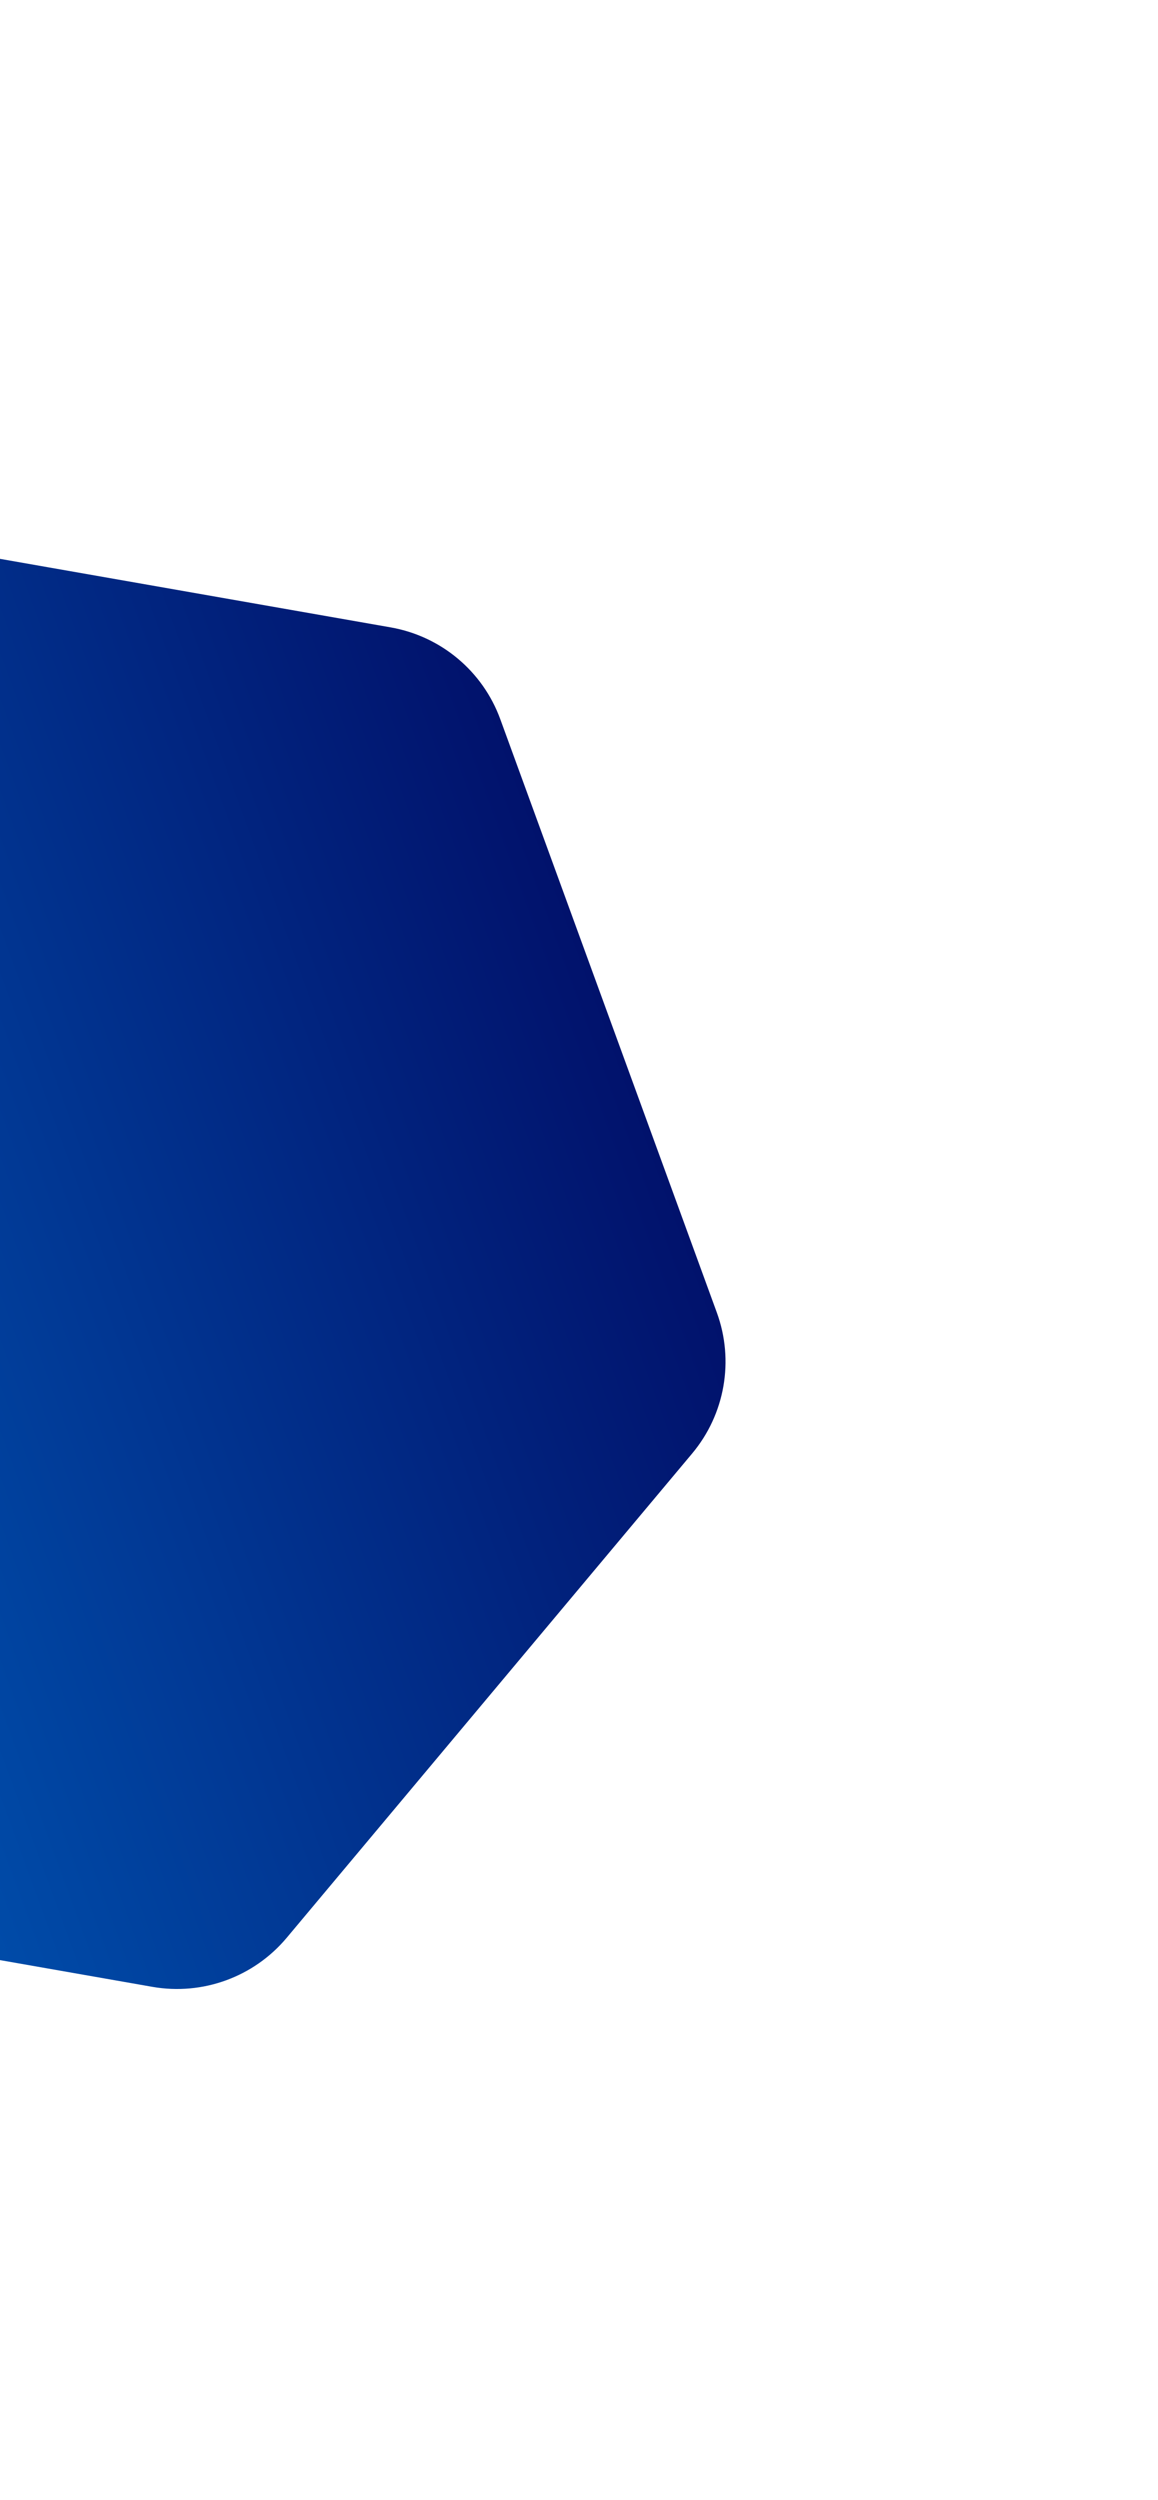 <svg width="164" height="354" viewBox="0 0 164 354" fill="none" xmlns="http://www.w3.org/2000/svg">
<g filter="url(#filter0_d)">
<path d="M40.602 270.375L98.026 201.801C102.673 196.249 104.004 188.651 101.524 181.856L70.853 97.833C68.373 91.039 62.46 86.087 55.328 84.832L-32.767 69.38C-39.896 68.133 -47.142 70.778 -51.792 76.325L-109.223 144.898C-113.869 150.453 -115.201 158.049 -112.721 164.843L-82.05 248.867C-79.57 255.661 -73.656 260.615 -66.525 261.867L21.578 277.319C28.707 278.566 35.953 275.92 40.602 270.375Z" fill="url(#paint0_linear)"/>
</g>
<defs>
<filter id="filter0_d" x="-175" y="0.801" width="338.803" height="353.1" filterUnits="userSpaceOnUse" color-interpolation-filters="sRGB">
<feFlood flood-opacity="0" result="BackgroundImageFix"/>
<feColorMatrix in="SourceAlpha" type="matrix" values="0 0 0 0 0 0 0 0 0 0 0 0 0 0 0 0 0 0 127 0"/>
<feOffset dy="4"/>
<feGaussianBlur stdDeviation="20"/>
<feColorMatrix type="matrix" values="0 0 0 0 0 0 0 0 0 0 0 0 0 0 0 0 0 0 0.3 0"/>
<feBlend mode="normal" in2="BackgroundImageFix" result="effect1_dropShadow"/>
<feBlend mode="normal" in="SourceGraphic" in2="effect1_dropShadow" result="shape"/>
</filter>
<linearGradient id="paint0_linear" x1="86.189" y1="139.845" x2="-97.385" y2="206.856" gradientUnits="userSpaceOnUse">
<stop stop-color="#01126C"/>
<stop offset="1" stop-color="#006AC9"/>
</linearGradient>
</defs>
</svg>
